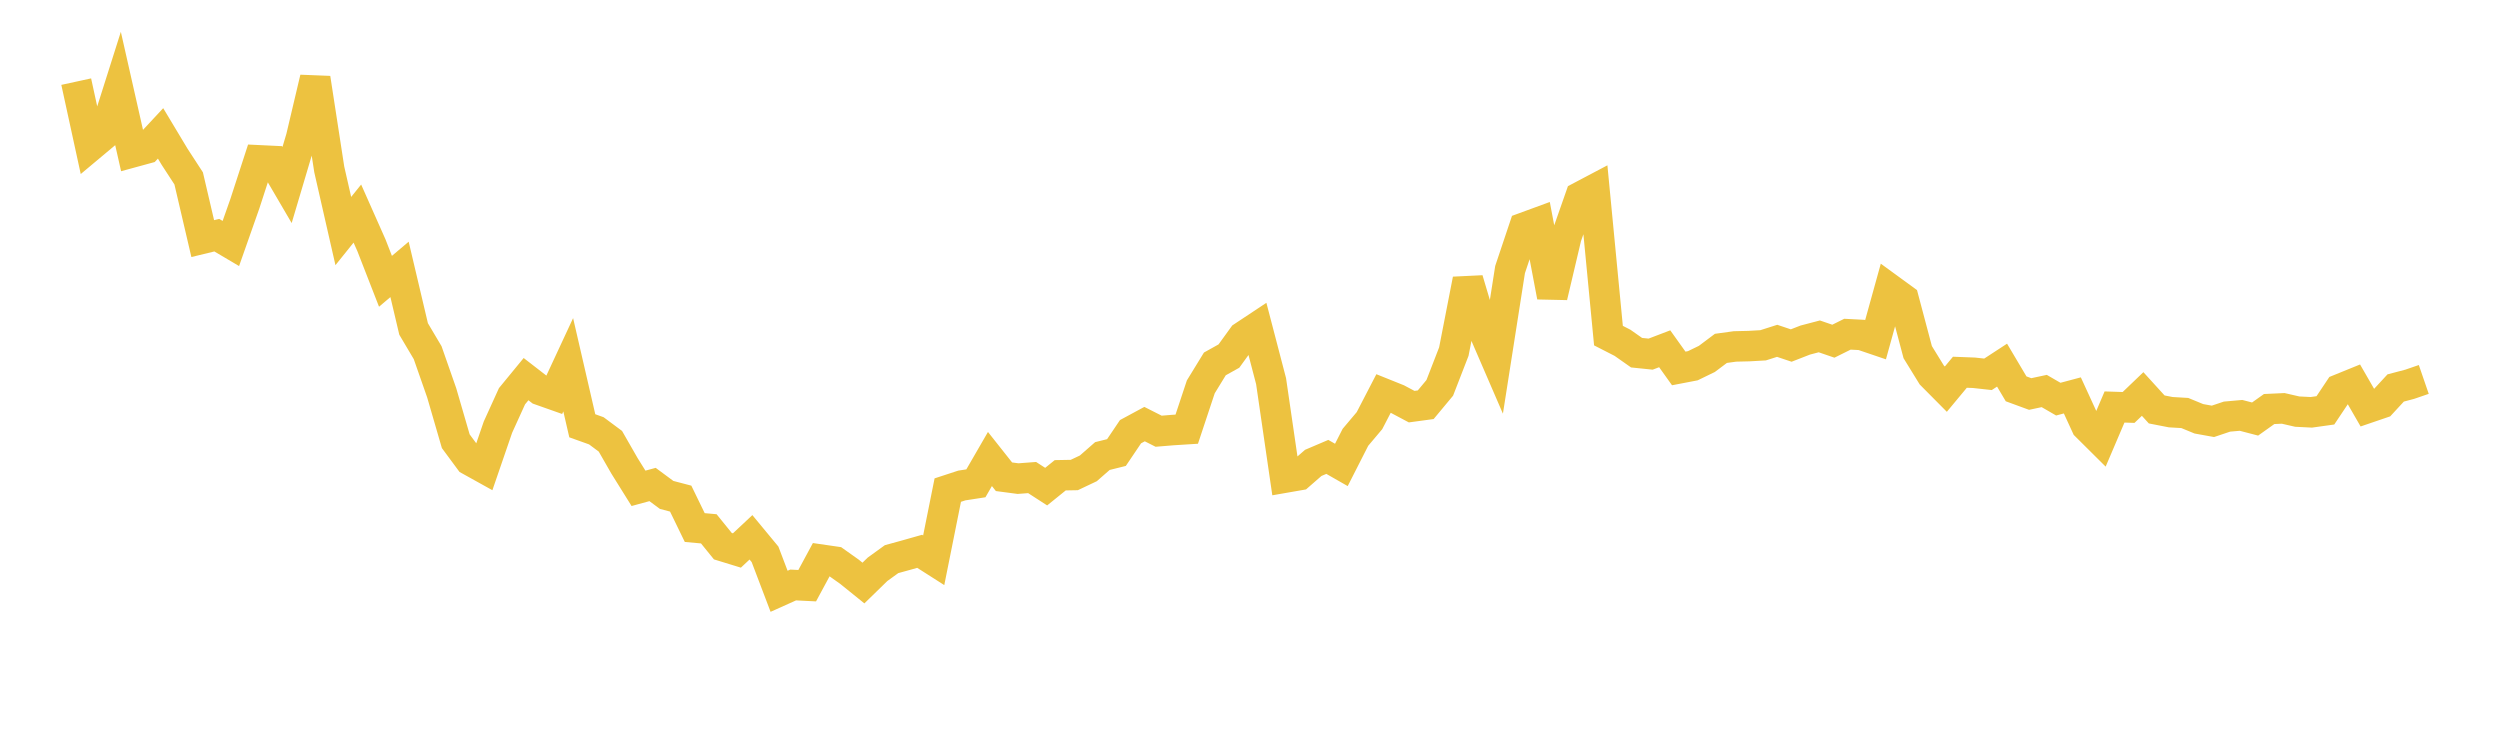 <svg width="164" height="48" xmlns="http://www.w3.org/2000/svg" xmlns:xlink="http://www.w3.org/1999/xlink"><path fill="none" stroke="rgb(237,194,64)" stroke-width="2" d="M5,5.355L5.922,9.589L6.844,8.817L7.766,5.908L8.689,9.992L9.611,9.74L10.533,8.75L11.455,10.286L12.377,11.703L13.299,15.652L14.222,15.428L15.144,15.973L16.066,13.353L16.988,10.517L17.91,10.561L18.832,12.137L19.754,9.034L20.677,5.13L21.599,11.112L22.521,15.157L23.443,14.01L24.365,16.087L25.287,18.453L26.21,17.672L27.132,21.58L28.054,23.136L28.976,25.771L29.898,28.944L30.82,30.191L31.743,30.704L32.665,28.021L33.587,25.994L34.509,24.871L35.431,25.585L36.353,25.911L37.275,23.929L38.198,27.931L39.12,28.261L40.042,28.947L40.964,30.556L41.886,32.034L42.808,31.783L43.731,32.467L44.653,32.709L45.575,34.607L46.497,34.691L47.419,35.829L48.341,36.112L49.263,35.248L50.186,36.364L51.108,38.789L52.03,38.375L52.952,38.421L53.874,36.714L54.796,36.848L55.719,37.503L56.641,38.247L57.563,37.349L58.485,36.681L59.407,36.427L60.329,36.166L61.251,36.754L62.174,32.15L63.096,31.848L64.018,31.706L64.94,30.111L65.862,31.275L66.784,31.397L67.707,31.327L68.629,31.923L69.551,31.178L70.473,31.161L71.395,30.724L72.317,29.917L73.24,29.687L74.162,28.319L75.084,27.821L76.006,28.288L76.928,28.212L77.85,28.154L78.772,25.378L79.695,23.872L80.617,23.358L81.539,22.083L82.461,21.472L83.383,25.003L84.305,31.33L85.228,31.169L86.15,30.365L87.072,29.972L87.994,30.499L88.916,28.687L89.838,27.594L90.76,25.815L91.683,26.186L92.605,26.676L93.527,26.551L94.449,25.443L95.371,23.066L96.293,18.339L97.216,21.438L98.138,23.57L99.06,17.685L99.982,14.933L100.904,14.595L101.826,19.458L102.749,15.545L103.671,12.913L104.593,12.426L105.515,22.016L106.437,22.488L107.359,23.136L108.281,23.231L109.204,22.879L110.126,24.17L111.048,23.993L111.97,23.545L112.892,22.853L113.814,22.726L114.737,22.704L115.659,22.652L116.581,22.358L117.503,22.667L118.425,22.308L119.347,22.066L120.269,22.383L121.192,21.924L122.114,21.972L123.036,22.285L123.958,18.956L124.88,19.628L125.802,23.101L126.725,24.6L127.647,25.529L128.569,24.419L129.491,24.454L130.413,24.555L131.335,23.953L132.257,25.508L133.18,25.847L134.102,25.65L135.024,26.184L135.946,25.938L136.868,27.946L137.79,28.862L138.713,26.699L139.635,26.729L140.557,25.846L141.479,26.859L142.401,27.039L143.323,27.093L144.246,27.473L145.168,27.64L146.09,27.33L147.012,27.248L147.934,27.489L148.856,26.833L149.778,26.79L150.701,27.002L151.623,27.048L152.545,26.919L153.467,25.539L154.389,25.164L155.311,26.764L156.234,26.449L157.156,25.451L158.078,25.208L159,24.891"></path></svg>